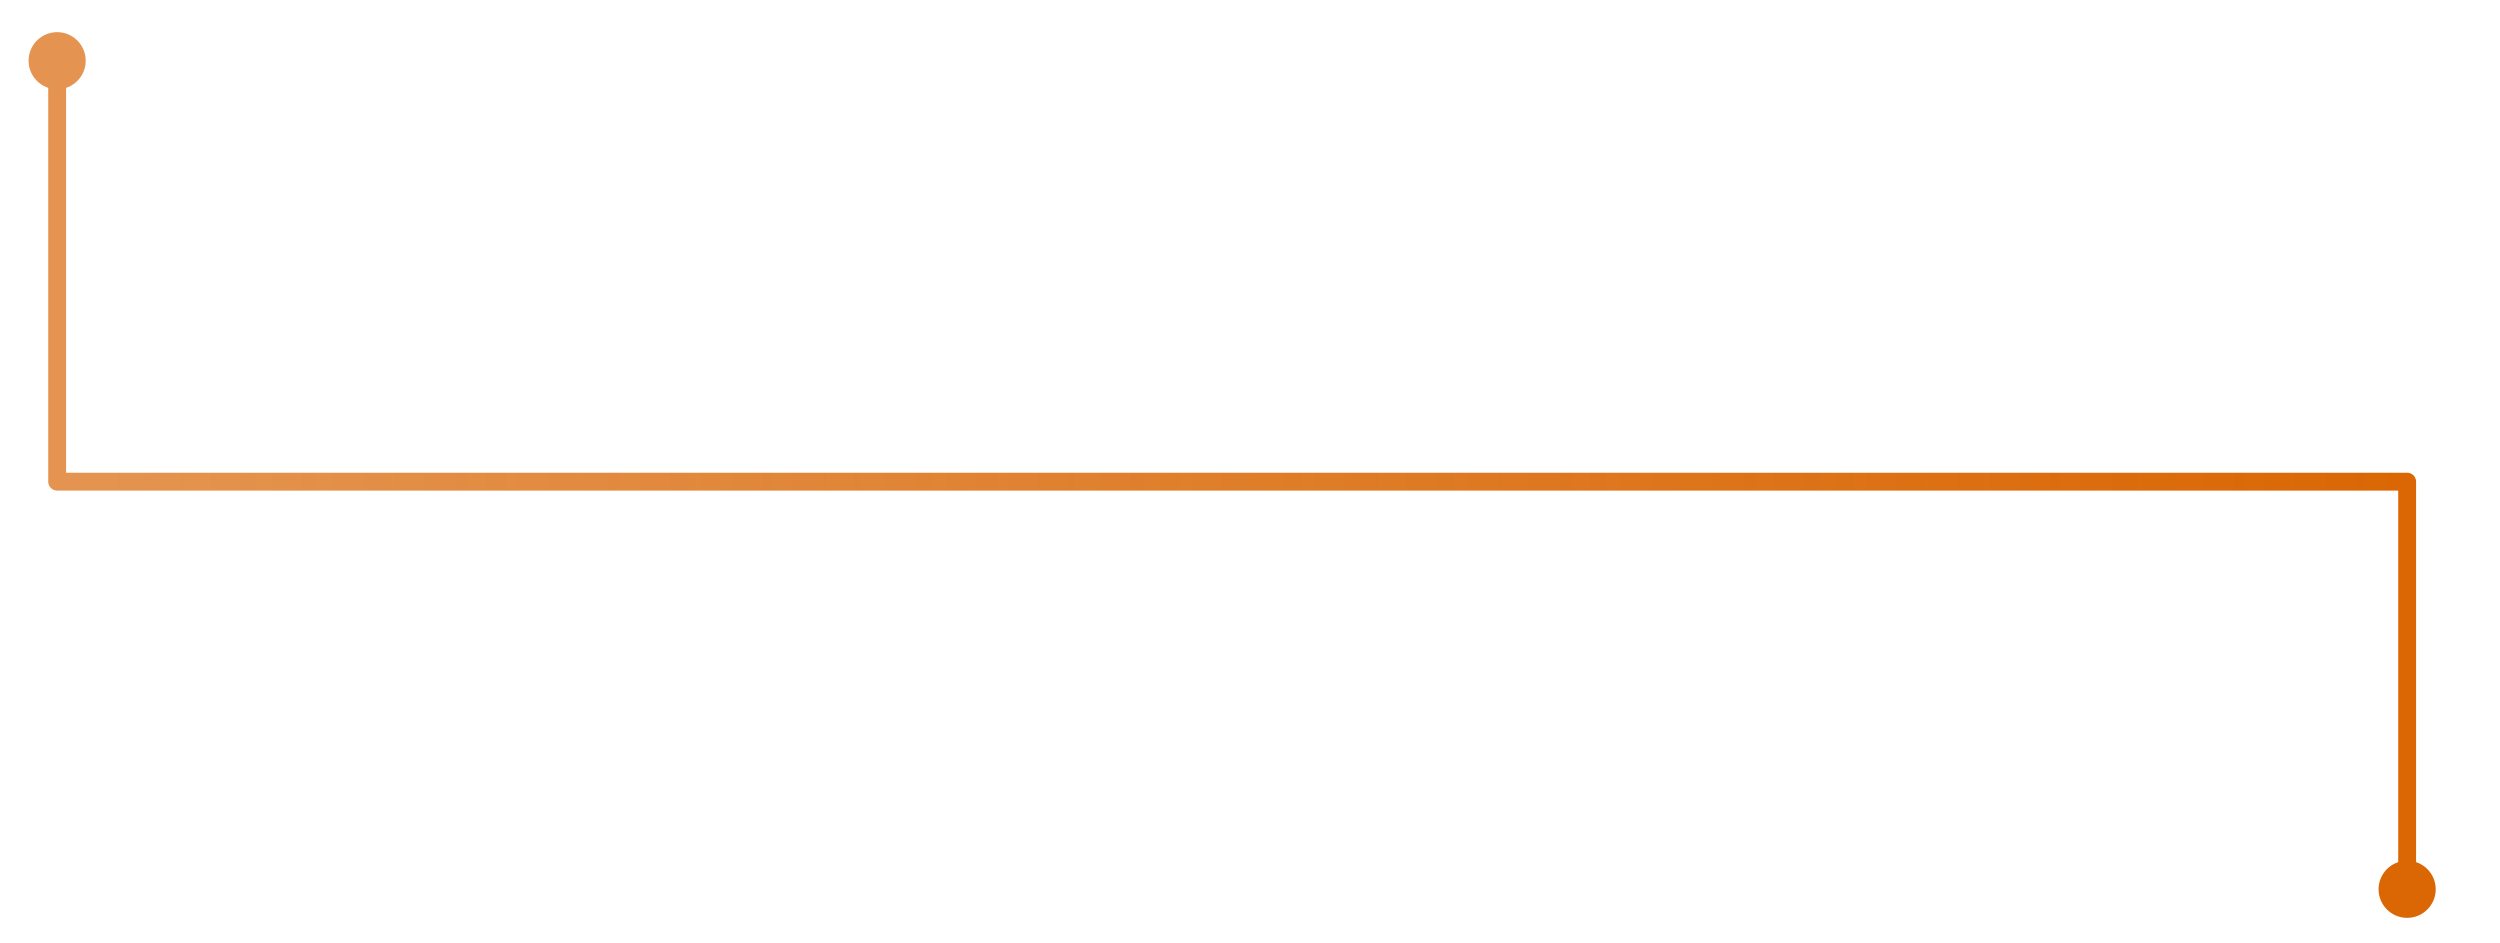 <svg width="700" height="264" viewBox="0 0 700 264" fill="none" xmlns="http://www.w3.org/2000/svg">
<path d="M16 12V134.862M674 254V134.862M16 134.862C34.768 134.862 655.336 134.862 674 134.862M16 134.862H674" stroke="url(#paint0_linear_10699_10)" stroke-width="5" stroke-linecap="round"/>
<circle cx="16" cy="17" r="8" fill="#E49450"/>
<circle cx="674" cy="249" r="8" fill="#DA6704"/>
<defs>
<linearGradient id="paint0_linear_10699_10" x1="16" y1="109.731" x2="672.666" y2="109.731" gradientUnits="userSpaceOnUse">
<stop stop-color="#D96705" stop-opacity="0.7"/>
<stop offset="1" stop-color="#DA6704"/>
</linearGradient>
</defs>
</svg>
